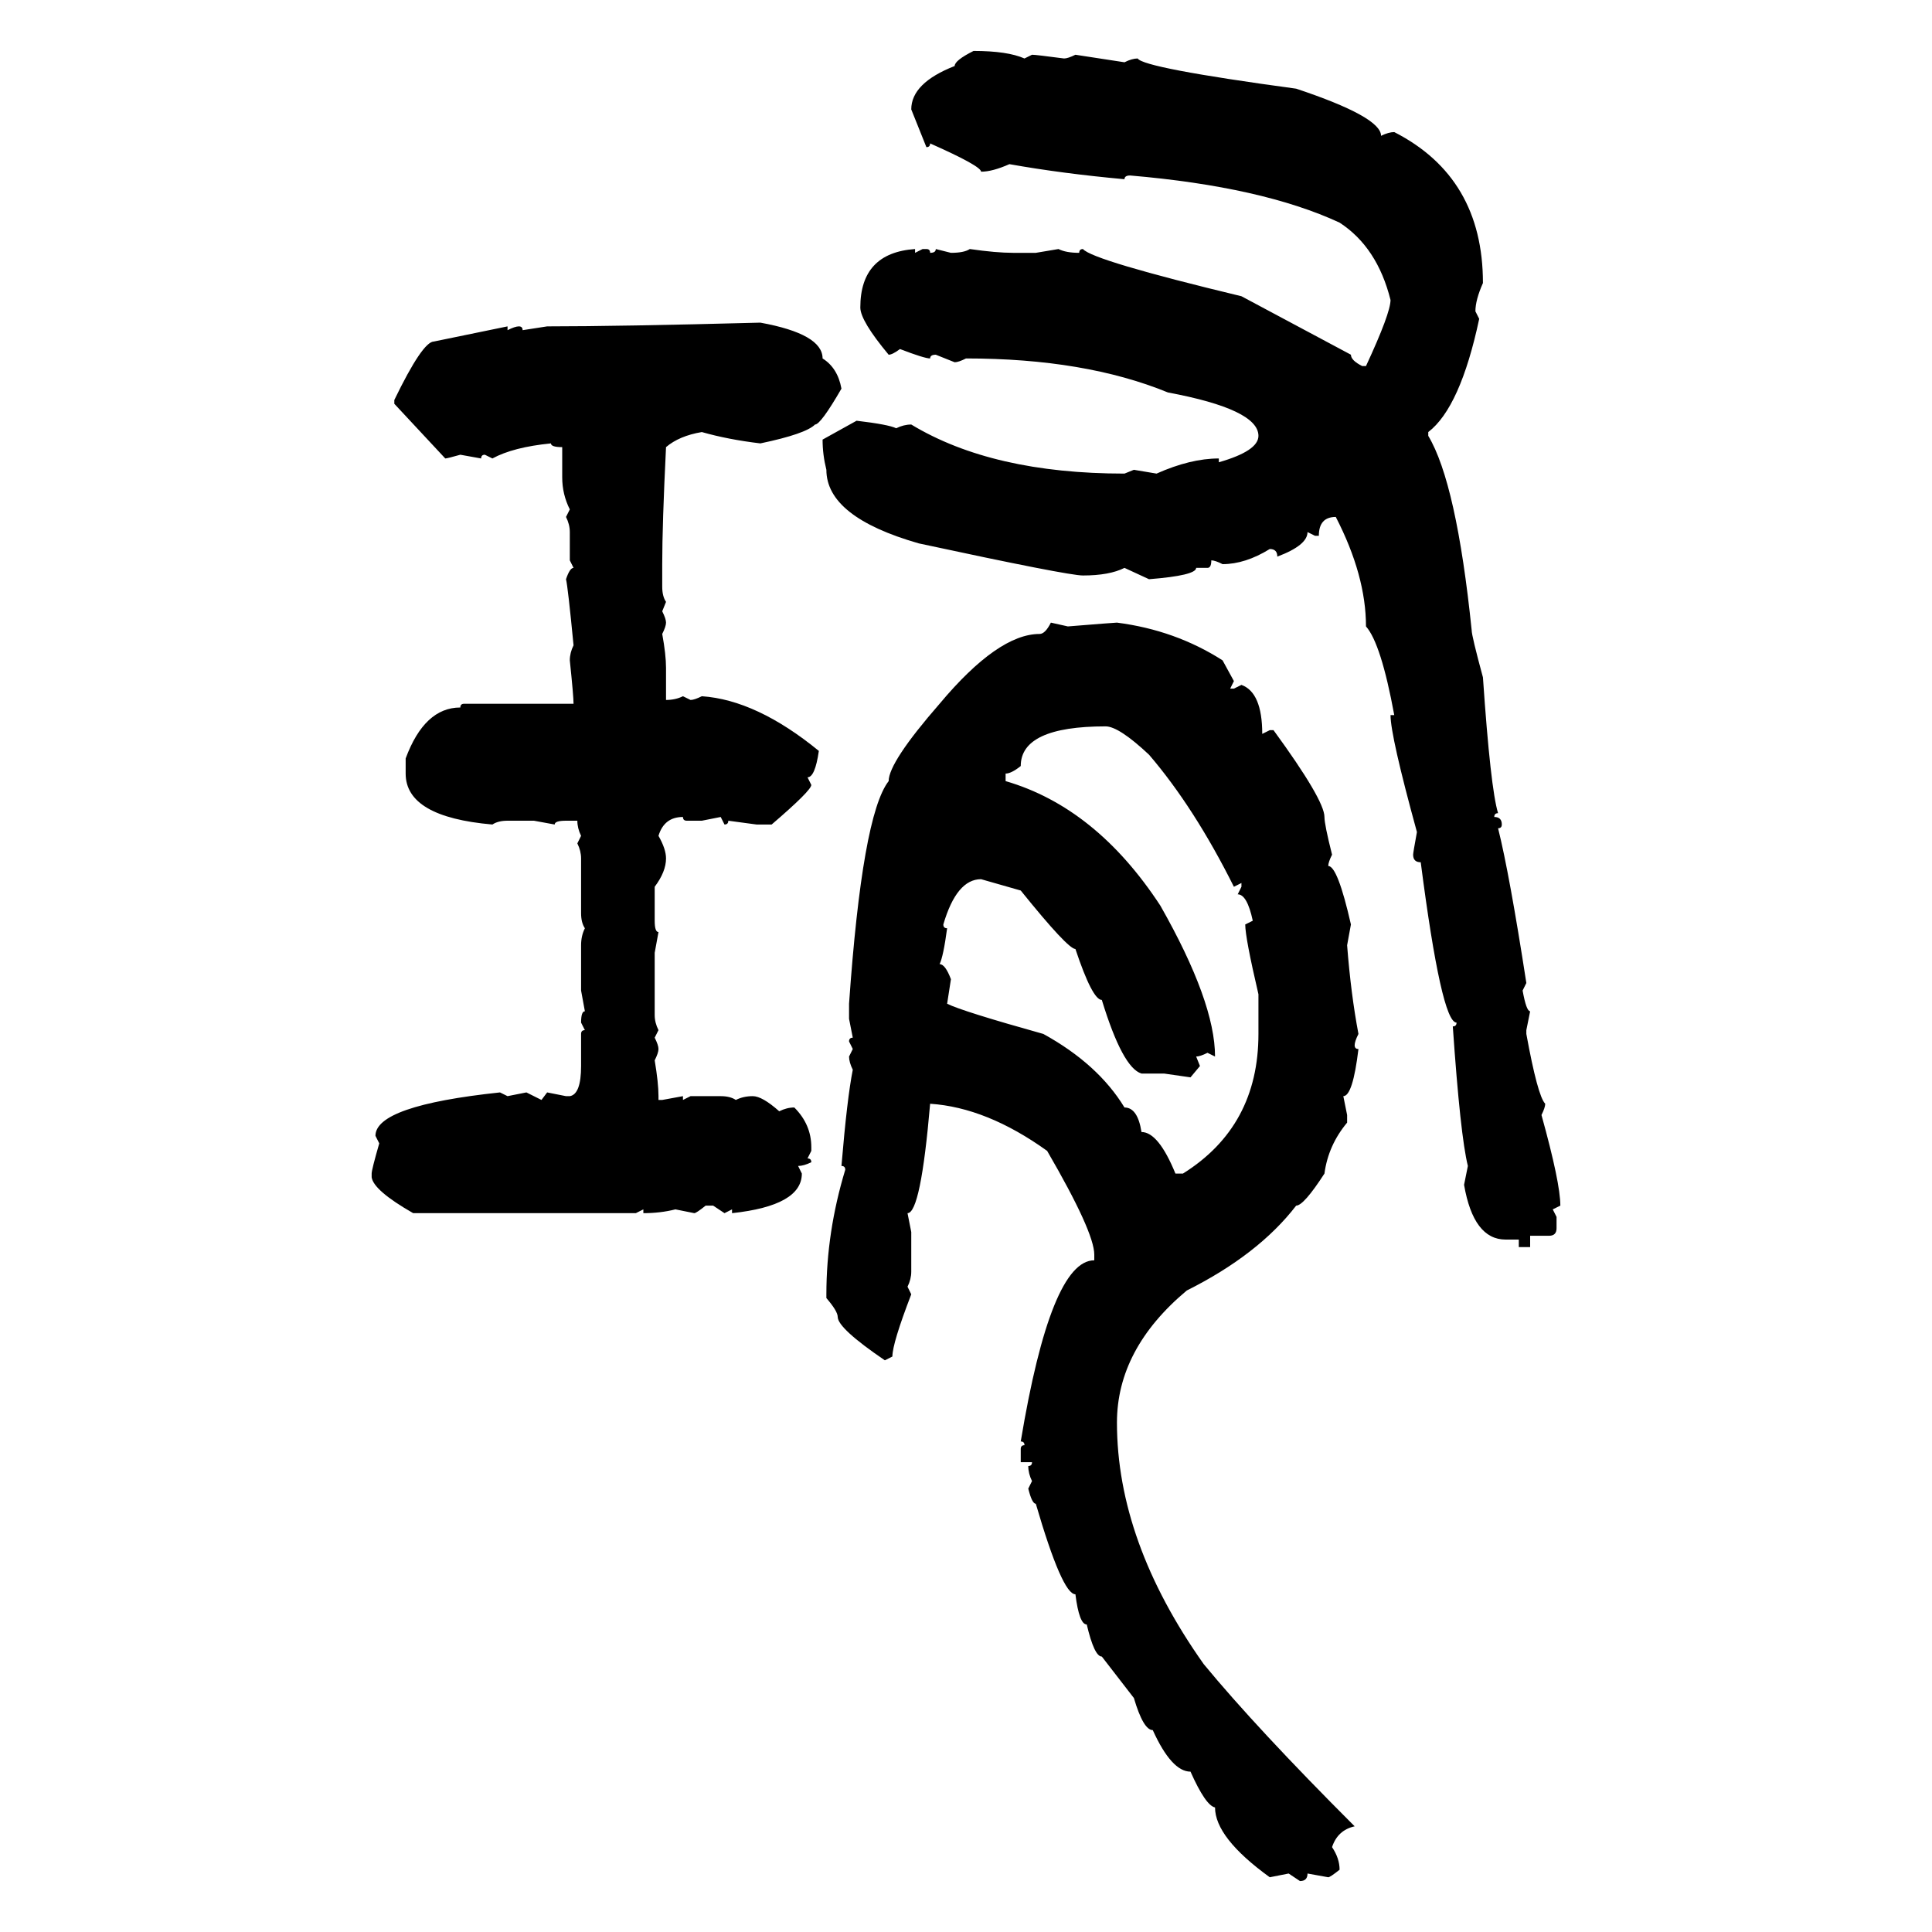 <svg xmlns="http://www.w3.org/2000/svg" xmlns:xlink="http://www.w3.org/1999/xlink" width="300" height="300"><path d="M151.17 7.91L151.17 7.91Q156.45 7.91 159.08 9.08L159.08 9.08L160.25 8.50Q160.84 8.50 165.23 9.08L165.23 9.08Q165.82 9.08 166.99 8.50L166.99 8.50L174.61 9.67Q175.78 9.08 176.66 9.08L176.66 9.08Q177.54 10.55 201.27 13.77L201.27 13.77Q214.45 18.16 214.45 21.09L214.45 21.09Q215.63 20.51 216.50 20.51L216.50 20.51Q230.27 27.54 230.27 43.95L230.27 43.95Q229.10 46.58 229.10 48.34L229.10 48.34L229.69 49.51Q226.76 63.28 221.78 67.09L221.78 67.09L221.78 67.68Q226.17 75 228.52 97.85L228.52 97.85Q228.52 98.73 230.27 105.18L230.27 105.18Q231.45 122.46 232.62 126.27L232.62 126.27Q232.03 126.27 232.03 126.86L232.03 126.86Q233.20 126.86 233.20 128.03L233.20 128.03Q233.20 128.61 232.62 128.61L232.62 128.61Q234.38 135.64 237.01 152.64L237.01 152.64L236.43 153.81Q237.01 157.03 237.60 157.03L237.60 157.03L237.01 159.96L237.01 160.55Q238.77 170.21 239.94 171.39L239.94 171.39Q239.94 171.97 239.36 173.14L239.36 173.14Q242.29 183.69 242.29 187.21L242.29 187.21L241.11 187.79L241.70 188.96L241.70 190.72Q241.70 191.89 240.53 191.89L240.53 191.89L237.60 191.89L237.60 193.65L235.84 193.65L235.84 192.48L233.79 192.48Q228.81 192.48 227.34 183.98L227.34 183.98L227.93 181.05Q226.76 176.37 225.59 159.38L225.59 159.38Q226.17 159.38 226.17 158.79L226.17 158.79Q223.83 158.79 220.61 133.89L220.61 133.89Q219.43 133.89 219.43 132.71L219.43 132.71Q219.43 132.42 220.02 129.20L220.02 129.20Q215.92 114.26 215.92 111.04L215.92 111.04L216.50 111.04Q214.45 99.90 212.11 97.27L212.11 97.27Q212.11 89.36 207.42 80.27L207.42 80.27Q204.79 80.27 204.79 83.20L204.79 83.20L204.20 83.20L203.03 82.62Q203.03 84.67 198.34 86.43L198.34 86.43Q198.34 85.25 197.17 85.25L197.17 85.25Q193.36 87.60 189.84 87.60L189.84 87.60Q188.67 87.01 188.09 87.01L188.09 87.01Q188.09 88.18 187.50 88.18L187.50 88.18L185.74 88.18Q185.74 89.36 178.42 89.94L178.42 89.94L174.61 88.18Q172.27 89.36 168.16 89.36L168.16 89.36Q165.82 89.36 142.68 84.38L142.68 84.38Q128.32 80.27 128.32 72.95L128.32 72.95Q127.73 70.61 127.73 68.26L127.73 68.26L133.01 65.33Q137.99 65.92 139.16 66.50L139.16 66.50Q140.33 65.92 141.50 65.92L141.50 65.92Q154.10 73.54 174.61 73.54L174.61 73.54L176.07 72.95L179.59 73.54Q184.86 71.19 189.26 71.19L189.26 71.19L189.26 71.78Q195.41 70.02 195.41 67.68L195.41 67.68Q195.41 63.57 181.35 60.94L181.35 60.94Q168.46 55.66 150 55.66L150 55.66Q148.83 56.25 148.24 56.25L148.24 56.25L145.31 55.08Q144.43 55.08 144.43 55.66L144.43 55.66Q143.55 55.66 139.75 54.20L139.75 54.20Q138.57 55.08 137.99 55.08L137.99 55.08Q133.59 49.80 133.59 47.75L133.59 47.75Q133.59 39.26 142.09 38.67L142.09 38.67L142.09 39.26L143.26 38.67L143.85 38.67Q144.43 38.67 144.43 39.26L144.43 39.26Q145.31 39.26 145.31 38.67L145.31 38.67L147.66 39.26Q149.71 39.26 150.59 38.67L150.59 38.67Q154.69 39.26 157.32 39.26L157.32 39.26L160.84 39.26L164.36 38.67Q165.53 39.26 167.58 39.26L167.58 39.26Q167.58 38.67 168.16 38.67L168.16 38.67Q169.63 40.43 192.77 46.00L192.77 46.00L209.77 55.08Q209.77 55.96 211.52 56.84L211.52 56.84L212.11 56.84Q215.92 48.63 215.92 46.58L215.92 46.58Q213.87 38.38 208.01 34.57L208.01 34.57Q196.00 29.00 175.49 27.25L175.49 27.25Q174.61 27.25 174.61 27.83L174.61 27.83Q164.94 26.95 156.74 25.49L156.74 25.49Q154.10 26.66 152.34 26.66L152.34 26.66Q152.34 25.78 144.43 22.27L144.43 22.27Q144.43 22.85 143.85 22.85L143.85 22.85L141.50 16.99Q141.50 12.89 148.24 10.25L148.24 10.25Q148.24 9.38 151.17 7.91ZM118.07 50.10L118.07 50.10Q127.73 51.86 127.73 55.66L127.73 55.66Q130.08 57.13 130.66 60.35L130.66 60.35Q127.44 65.92 126.56 65.92L126.56 65.92Q125.10 67.38 118.07 68.85L118.07 68.85Q113.09 68.26 108.98 67.09L108.98 67.09Q105.47 67.68 103.42 69.43L103.42 69.43Q102.83 81.45 102.83 87.60L102.83 87.60L102.83 91.11Q102.83 92.58 103.42 93.46L103.42 93.46L102.83 94.92Q103.42 96.09 103.42 96.68L103.42 96.68Q103.42 97.27 102.83 98.44L102.83 98.44Q103.42 101.66 103.42 103.71L103.42 103.71L103.42 108.69Q104.88 108.69 106.05 108.11L106.05 108.11L107.23 108.69Q107.81 108.69 108.98 108.11L108.98 108.11Q117.48 108.69 127.15 116.60L127.15 116.60Q126.56 120.70 125.39 120.70L125.39 120.70L125.98 121.88Q125.98 122.75 119.82 128.03L119.82 128.03L117.48 128.03L113.09 127.44Q113.09 128.03 112.50 128.03L112.50 128.03L111.91 126.86L108.98 127.44L106.64 127.44Q106.05 127.44 106.05 126.86L106.05 126.86Q103.13 126.86 102.25 129.79L102.25 129.79Q103.42 131.84 103.42 133.30L103.42 133.30Q103.42 135.35 101.66 137.70L101.66 137.70L101.66 142.97Q101.66 144.73 102.25 144.73L102.25 144.73L101.66 147.95L101.66 157.62Q101.66 158.79 102.25 159.96L102.25 159.96L101.66 161.13Q102.25 162.30 102.25 162.89L102.25 162.89Q102.25 163.48 101.66 164.65L101.66 164.65Q102.25 168.16 102.25 170.21L102.25 170.21L102.25 170.80L102.83 170.80L106.05 170.21L106.05 170.80L107.23 170.21L111.91 170.21Q113.38 170.21 114.26 170.80L114.26 170.80Q115.43 170.21 116.89 170.21L116.89 170.21Q118.36 170.21 121.00 172.56L121.00 172.56Q122.17 171.97 123.34 171.97L123.34 171.97Q125.98 174.61 125.98 178.13L125.98 178.13L125.98 178.71L125.39 179.88Q125.98 179.88 125.98 180.47L125.98 180.47Q124.80 181.05 123.93 181.05L123.93 181.05L124.51 182.23Q124.51 187.21 113.67 188.38L113.67 188.38L113.67 187.79L112.50 188.38L110.74 187.21L109.57 187.21Q108.11 188.38 107.81 188.38L107.81 188.38L104.88 187.79Q102.54 188.38 99.90 188.38L99.90 188.38L99.90 187.79L98.73 188.38L64.16 188.38Q58.01 184.86 57.71 182.81L57.71 182.81L57.71 182.23Q57.71 181.64 58.89 177.54L58.89 177.54L58.30 176.37Q58.30 171.68 77.64 169.63L77.64 169.63L78.81 170.21L81.74 169.63L84.08 170.80L84.96 169.63L87.89 170.21L88.48 170.21Q90.23 169.92 90.23 165.53L90.23 165.53L90.23 160.55Q90.23 159.96 90.82 159.96L90.82 159.96L90.23 158.79Q90.23 157.03 90.82 157.03L90.82 157.03L90.23 153.81L90.23 146.78Q90.23 145.31 90.82 144.14L90.82 144.14Q90.23 143.26 90.23 141.80L90.23 141.80L90.23 133.30Q90.23 132.13 89.65 130.96L89.65 130.96L90.23 129.79Q89.65 128.61 89.65 127.44L89.65 127.44L87.89 127.44Q86.13 127.44 86.13 128.03L86.13 128.03L82.91 127.44L78.81 127.44Q77.34 127.44 76.46 128.03L76.46 128.03Q62.99 126.86 62.99 120.12L62.99 120.12L62.99 117.77Q65.92 109.86 71.48 109.86L71.48 109.86Q71.48 109.28 72.07 109.28L72.07 109.28L89.06 109.28Q89.06 108.11 88.48 102.54L88.48 102.54Q88.48 101.37 89.06 100.20L89.06 100.20Q88.18 91.11 87.89 89.94L87.89 89.94Q88.48 88.18 89.06 88.18L89.06 88.18L88.48 87.01L88.48 82.62Q88.48 81.45 87.89 80.27L87.89 80.27L88.48 79.10Q87.30 76.76 87.30 74.12L87.30 74.12L87.30 69.43Q85.55 69.43 85.55 68.85L85.55 68.85Q79.69 69.43 76.46 71.19L76.46 71.19L75.29 70.61Q74.71 70.61 74.71 71.19L74.71 71.19L71.48 70.61Q69.43 71.19 69.14 71.19L69.14 71.19L61.23 62.70L61.23 62.11Q65.63 53.03 67.38 53.03L67.38 53.03L78.81 50.68L78.81 51.27Q79.98 50.68 80.57 50.68L80.57 50.68Q81.15 50.68 81.15 51.27L81.15 51.27L84.96 50.68Q96.09 50.68 118.07 50.10ZM163.18 96.68L163.18 96.68L165.82 97.27Q173.14 96.68 173.44 96.68L173.44 96.68Q182.52 97.85 189.84 102.54L189.84 102.54L191.60 105.76L191.02 106.93L191.60 106.93L192.77 106.35Q196.00 107.52 196.00 113.96L196.00 113.96L197.17 113.38L197.75 113.38Q205.66 124.22 205.66 126.86L205.66 126.86Q205.66 128.03 206.84 132.71L206.84 132.71Q206.25 133.89 206.25 134.47L206.25 134.47Q207.71 134.47 209.77 143.55L209.77 143.55L209.18 146.78Q209.77 154.39 210.94 160.55L210.94 160.55Q210.35 161.72 210.35 162.30L210.35 162.30Q210.35 162.89 210.94 162.89L210.94 162.89Q210.06 170.21 208.59 170.21L208.59 170.21L209.18 173.14L209.18 174.32Q206.25 177.83 205.66 182.23L205.66 182.23Q202.44 187.21 201.27 187.21L201.27 187.21Q195.41 194.82 184.28 200.39L184.28 200.39Q173.44 209.47 173.44 220.90L173.44 220.90Q173.44 239.36 186.91 258.40L186.91 258.40Q195.12 268.36 210.35 283.59L210.35 283.59Q207.71 284.18 206.84 286.82L206.84 286.82Q208.01 288.57 208.01 290.33L208.01 290.33Q206.54 291.50 206.25 291.50L206.25 291.50L203.03 290.92Q203.03 292.09 201.86 292.09L201.86 292.09L200.10 290.92L197.17 291.50Q188.67 285.35 188.67 280.66L188.67 280.66Q187.21 280.37 184.86 275.10L184.86 275.10Q181.93 275.10 179.00 268.65L179.00 268.65Q177.54 268.65 176.07 263.67L176.07 263.67L171.09 257.23Q169.92 257.23 168.75 252.25L168.75 252.25Q167.58 252.25 166.99 247.56L166.99 247.56Q164.94 247.56 160.84 233.50L160.84 233.50Q160.25 233.50 159.67 231.15L159.67 231.15L160.25 229.98Q159.67 228.81 159.67 227.64L159.67 227.64Q160.25 227.64 160.25 227.05L160.25 227.05L158.50 227.05L158.50 225Q158.50 224.41 159.08 224.41L159.08 224.41Q159.08 223.83 158.50 223.83L158.50 223.83Q163.18 195.70 169.92 195.70L169.92 195.70L169.92 194.82Q169.92 191.31 162.60 178.71L162.60 178.71Q153.22 171.97 144.43 171.39L144.43 171.39Q142.97 188.38 140.92 188.38L140.92 188.38L141.50 191.31L141.50 197.46Q141.50 198.63 140.92 199.80L140.92 199.80L141.50 200.98Q138.57 208.59 138.57 210.64L138.57 210.64L137.40 211.23Q130.08 206.25 130.08 204.49L130.08 204.49Q130.08 203.61 128.32 201.56L128.32 201.56L128.32 200.98Q128.32 191.31 131.25 181.64L131.25 181.64Q131.25 181.05 130.66 181.05L130.66 181.05Q131.54 170.51 132.42 166.11L132.42 166.11Q131.84 164.94 131.84 164.06L131.84 164.06L132.42 162.89L131.84 161.72Q131.84 161.13 132.42 161.13L132.42 161.13L131.84 158.20L131.84 155.86Q133.89 126.56 137.99 121.29L137.99 121.29Q137.99 118.36 145.90 109.28L145.90 109.28Q154.98 98.44 161.43 98.44L161.43 98.44Q162.30 98.44 163.18 96.68ZM156.15 120.12L156.15 120.12L156.15 121.29Q170.21 125.39 180.18 140.63L180.18 140.63Q188.67 155.57 188.67 164.06L188.67 164.06L187.50 163.48Q186.33 164.06 185.74 164.06L185.74 164.06L186.33 165.53L184.86 167.29L180.76 166.70L177.25 166.70Q174.32 165.82 171.09 155.27L171.09 155.27Q169.63 155.27 166.99 147.36L166.99 147.36Q165.82 147.36 158.50 138.28L158.50 138.28L152.34 136.52Q148.54 136.52 146.48 143.55L146.48 143.55Q146.48 144.14 147.07 144.14L147.07 144.14Q146.48 148.54 145.90 149.71L145.90 149.71Q146.78 149.71 147.66 152.05L147.66 152.05L147.07 155.86Q149.41 157.03 162.01 160.55L162.01 160.55Q170.51 165.23 174.61 171.97L174.61 171.97Q176.66 171.97 177.25 175.78L177.25 175.78Q179.88 175.78 182.52 182.23L182.52 182.23L183.69 182.23Q195.41 174.90 195.41 160.55L195.41 160.55L195.41 154.39Q193.36 145.61 193.36 143.55L193.36 143.55L194.53 142.97Q193.65 138.87 192.19 138.87L192.19 138.87L192.77 137.70L192.77 137.11L191.60 137.70Q185.45 125.39 178.42 117.19L178.42 117.19Q173.73 112.79 171.68 112.79L171.68 112.79Q158.50 112.79 158.50 118.95L158.50 118.95Q157.03 120.12 156.15 120.12Z"/></svg>